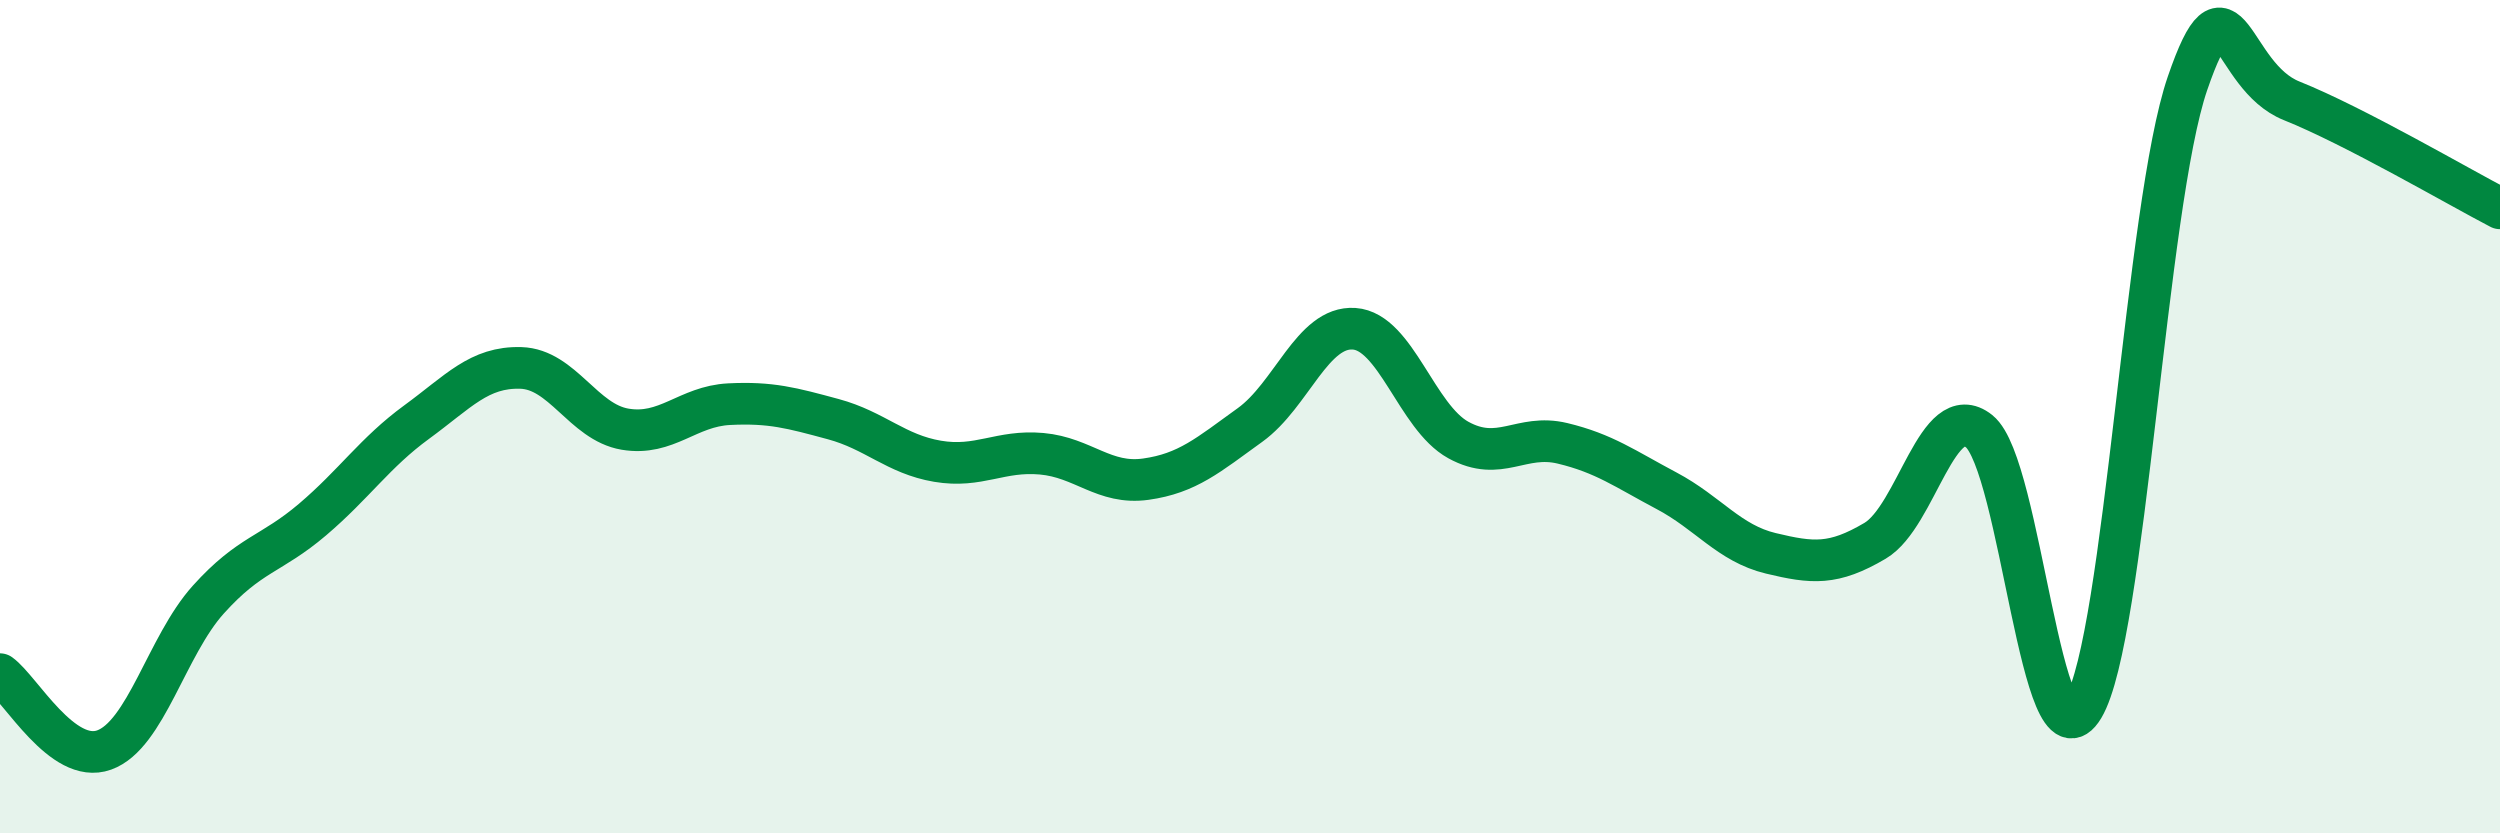 
    <svg width="60" height="20" viewBox="0 0 60 20" xmlns="http://www.w3.org/2000/svg">
      <path
        d="M 0,16.18 C 0.5,16.54 1.5,18.36 2.5,18 C 3.5,17.64 4,15.5 5,14.39 C 6,13.28 6.5,13.32 7.5,12.47 C 8.5,11.62 9,10.86 10,10.13 C 11,9.4 11.5,8.8 12.5,8.83 C 13.5,8.86 14,10.13 15,10.3 C 16,10.47 16.5,9.75 17.5,9.7 C 18.5,9.65 19,9.79 20,10.06 C 21,10.33 21.5,10.9 22.5,11.07 C 23.5,11.24 24,10.8 25,10.89 C 26,10.98 26.5,11.64 27.5,11.5 C 28.5,11.36 29,10.92 30,10.2 C 31,9.48 31.5,7.82 32.5,7.89 C 33.5,7.96 34,10.01 35,10.56 C 36,11.11 36.5,10.4 37.5,10.64 C 38.5,10.88 39,11.25 40,11.78 C 41,12.31 41.5,13.04 42.5,13.28 C 43.5,13.52 44,13.57 45,12.98 C 46,12.39 46.5,9.55 47.5,10.35 C 48.5,11.15 49,18.65 50,16.98 C 51,15.31 51.5,4.91 52.5,2 C 53.5,-0.91 53.5,1.82 55,2.42 C 56.5,3.02 59,4.48 60,5L60 20L0 20Z"
        fill="#008740"
        opacity="0.1"
        stroke-linecap="round"
        stroke-linejoin="round"
      />
      <path
        d="M 0,16.18 C 0.5,16.54 1.5,18.36 2.5,18 C 3.5,17.64 4,15.5 5,14.39 C 6,13.28 6.5,13.32 7.5,12.47 C 8.5,11.62 9,10.86 10,10.13 C 11,9.4 11.5,8.8 12.5,8.83 C 13.5,8.86 14,10.13 15,10.3 C 16,10.47 16.5,9.75 17.5,9.7 C 18.5,9.65 19,9.79 20,10.06 C 21,10.33 21.5,10.9 22.5,11.07 C 23.5,11.24 24,10.8 25,10.89 C 26,10.98 26.5,11.64 27.5,11.5 C 28.5,11.36 29,10.92 30,10.2 C 31,9.48 31.5,7.82 32.5,7.89 C 33.5,7.96 34,10.01 35,10.56 C 36,11.11 36.5,10.4 37.5,10.64 C 38.5,10.88 39,11.25 40,11.78 C 41,12.31 41.5,13.04 42.5,13.28 C 43.5,13.52 44,13.57 45,12.98 C 46,12.39 46.5,9.55 47.5,10.35 C 48.5,11.15 49,18.65 50,16.98 C 51,15.31 51.5,4.91 52.5,2 C 53.5,-0.91 53.5,1.82 55,2.42 C 56.5,3.02 59,4.48 60,5"
        stroke="#008740"
        stroke-width="1"
        fill="none"
        stroke-linecap="round"
        stroke-linejoin="round"
      />
    </svg>
  